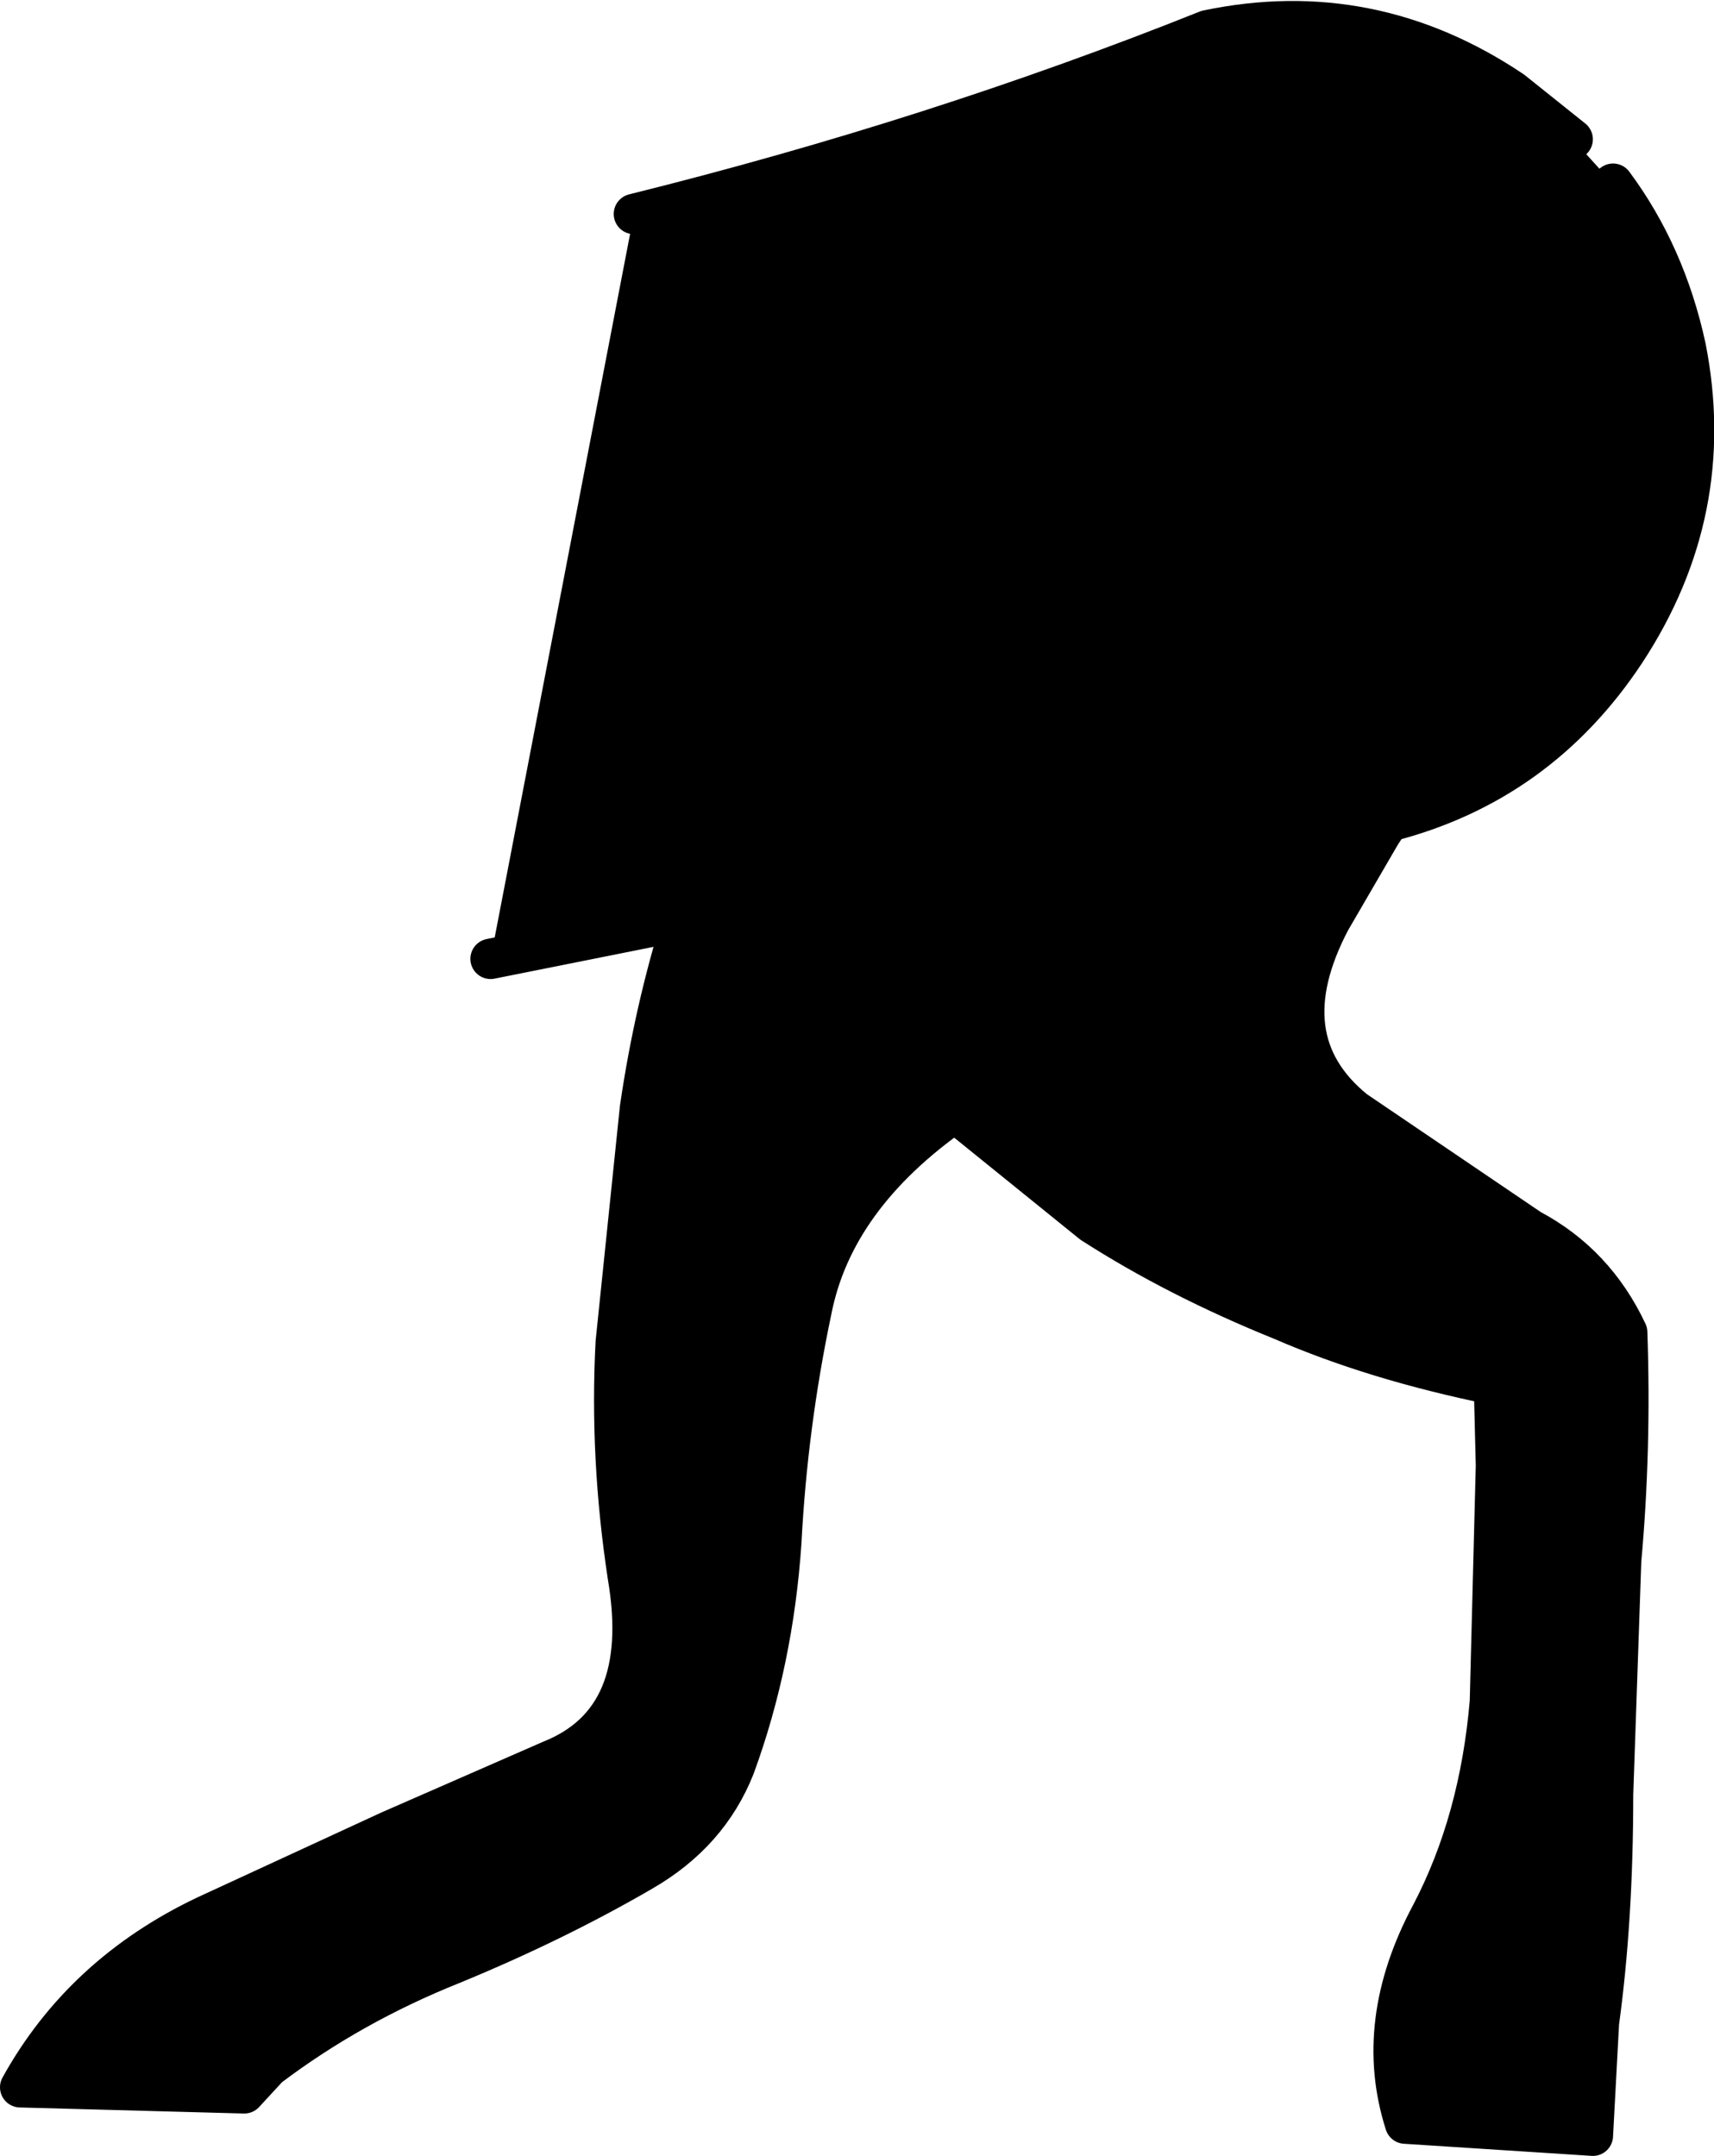 <?xml version="1.0" encoding="UTF-8" standalone="no"?>
<svg xmlns:xlink="http://www.w3.org/1999/xlink" height="53.4px" width="42.45px" xmlns="http://www.w3.org/2000/svg">
  <g transform="matrix(1.0, 0.0, 0.0, 1.0, 0.5, 0.55)">
    <path d="M33.9 19.8 L35.35 17.8 38.5 13.4 35.35 17.8 33.9 19.8 33.4 19.9 33.7 20.1 32.45 22.25 Q30.9 25.2 33.05 26.95 L37.4 29.9 Q39.0 30.75 39.8 32.45 39.9 35.35 39.65 38.1 L39.45 43.9 Q39.45 47.0 39.1 49.55 L38.95 52.35 34.3 52.05 Q33.5 49.55 34.95 46.85 36.15 44.55 36.4 41.6 L36.55 35.75 36.5 33.75 Q33.55 33.15 31.25 32.15 28.65 31.1 26.55 29.75 L23.15 27.0 Q20.15 29.1 19.6 31.9 19.0 34.75 18.85 37.65 18.65 40.6 17.7 43.2 17.05 44.85 15.4 45.8 13.25 47.05 10.7 48.1 8.2 49.1 6.15 50.65 L5.55 51.3 0.0 51.15 Q1.55 48.35 4.6 46.9 L9.15 44.8 13.15 43.05 Q15.65 42.05 15.05 38.5 14.6 35.55 14.75 32.7 L15.35 26.9 Q15.7 24.5 16.4 22.25 L11.65 23.2 15.2 4.75 Q22.65 2.9 29.4 0.2 33.45 -0.65 36.95 1.7 L38.45 2.9 39.45 4.0 Q40.75 5.75 41.25 8.05 42.05 12.1 39.75 15.6 37.6 18.85 33.9 19.8 M38.2 4.85 L39.1 4.25 39.45 4.0 39.1 4.25 38.2 4.85 M16.4 22.25 L20.45 21.55 Q20.65 24.3 22.4 26.2 L23.15 27.0 22.4 26.2 Q20.65 24.3 20.45 21.55 L16.4 22.25 16.6 21.65 16.4 22.25 M25.0 6.15 L22.95 10.35 Q21.65 12.8 21.0 15.45 20.3 18.2 20.4 21.25 L20.45 21.55 33.4 19.9 20.45 21.55 20.4 21.25 Q20.3 18.2 21.0 15.45 21.65 12.8 22.95 10.35 L25.0 6.15" fill="#000000" fill-rule="evenodd" stroke="none"/>
    <path d="M38.5 13.4 L35.35 17.8 33.9 19.8 Q37.6 18.85 39.75 15.6 42.05 12.1 41.25 8.05 40.75 5.75 39.45 4.0 L39.1 4.25 38.2 4.85 M38.45 2.9 L36.95 1.7 Q33.45 -0.65 29.4 0.2 22.65 2.9 15.2 4.75 M11.65 23.2 L16.4 22.25 16.6 21.65 M23.15 27.0 L22.4 26.2 Q20.65 24.3 20.45 21.55 L16.4 22.25 Q15.7 24.5 15.35 26.9 L14.75 32.7 Q14.6 35.55 15.05 38.5 15.65 42.05 13.15 43.05 L9.15 44.8 4.6 46.9 Q1.55 48.35 0.0 51.15 L5.55 51.3 6.15 50.65 Q8.2 49.1 10.7 48.1 13.25 47.05 15.4 45.8 17.05 44.85 17.7 43.2 18.65 40.6 18.85 37.65 19.0 34.75 19.6 31.9 20.15 29.1 23.15 27.0 L26.55 29.75 Q28.65 31.1 31.25 32.15 33.55 33.15 36.5 33.75 L36.55 35.75 36.4 41.6 Q36.15 44.55 34.95 46.85 33.5 49.55 34.3 52.05 L38.95 52.35 39.1 49.55 Q39.45 47.0 39.45 43.9 L39.65 38.1 Q39.9 35.35 39.8 32.45 39.0 30.75 37.4 29.9 L33.05 26.95 Q30.9 25.2 32.45 22.25 L33.7 20.1 33.9 19.8 33.4 19.9 20.45 21.55 20.4 21.25 Q20.3 18.2 21.0 15.45 21.65 12.8 22.95 10.35 L25.0 6.15" fill="none" stroke="#000000" stroke-linecap="round" stroke-linejoin="round" stroke-width="1.0"/>
  </g>
</svg>
